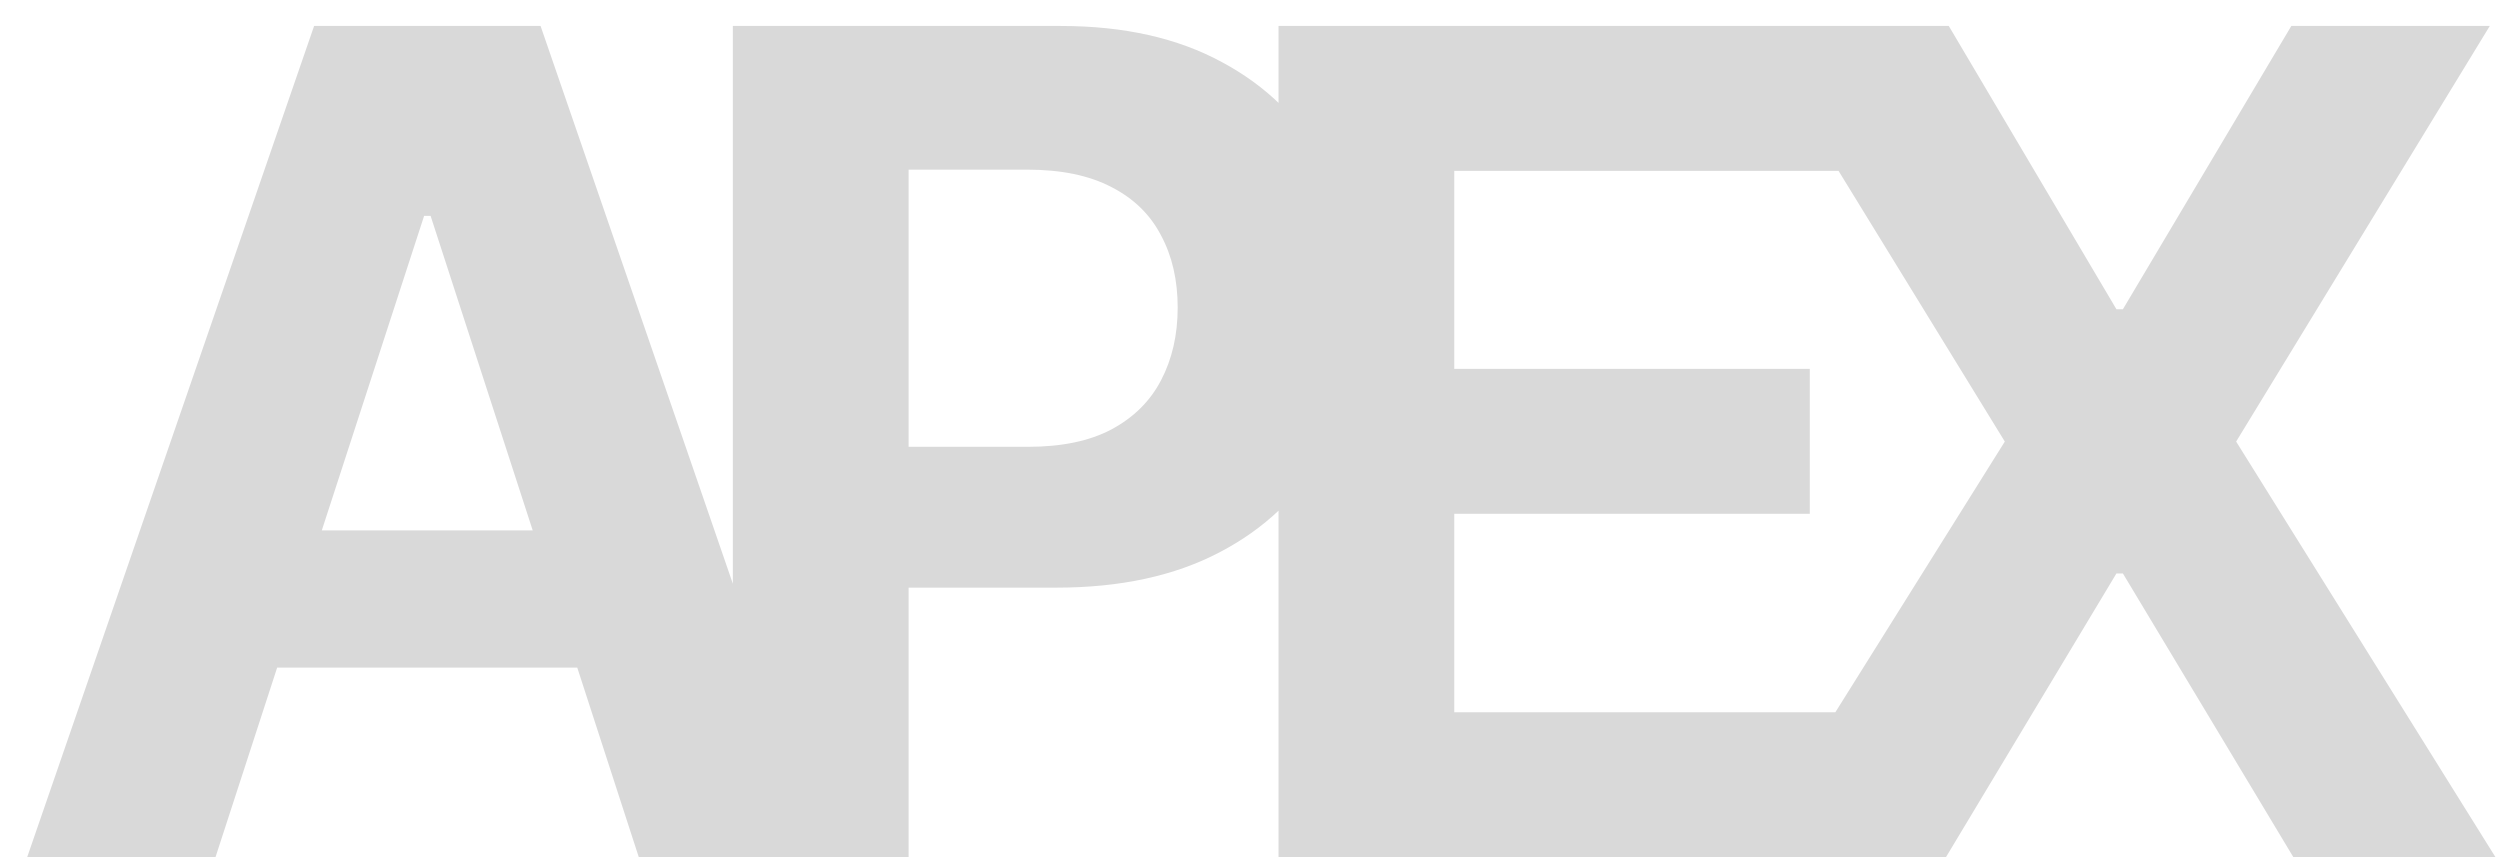 <?xml version="1.0" encoding="UTF-8"?> <svg xmlns="http://www.w3.org/2000/svg" width="70" height="24" viewBox="0 0 70 24" fill="none"><path d="M6.034 24H0.761L8.795 0.727H15.136L23.159 24H17.886L12.057 6.045H11.875L6.034 24ZM5.705 14.852H18.159V18.693H5.705V14.852ZM20.52 24V0.727H29.702C31.467 0.727 32.971 1.064 34.213 1.739C35.456 2.405 36.403 3.333 37.054 4.523C37.713 5.705 38.043 7.068 38.043 8.614C38.043 10.159 37.71 11.523 37.043 12.704C36.376 13.886 35.41 14.807 34.145 15.466C32.888 16.125 31.365 16.454 29.577 16.454H23.725V12.511H28.782C29.729 12.511 30.509 12.348 31.122 12.023C31.744 11.689 32.206 11.231 32.509 10.648C32.819 10.057 32.975 9.379 32.975 8.614C32.975 7.841 32.819 7.167 32.509 6.591C32.206 6.008 31.744 5.557 31.122 5.239C30.501 4.913 29.713 4.75 28.759 4.75H25.441V24H20.52ZM35.799 24V0.727H51.481V4.784H40.719V10.329H50.674V14.386H40.719V19.943H51.526V24H35.799ZM54.566 0.727L59.26 8.659H59.441L64.157 0.727H69.714L62.612 12.364L69.873 24H64.214L59.441 16.057H59.26L54.487 24H48.85L56.135 12.364L48.987 0.727H54.566Z" fill="#D9D9D9"></path></svg> 